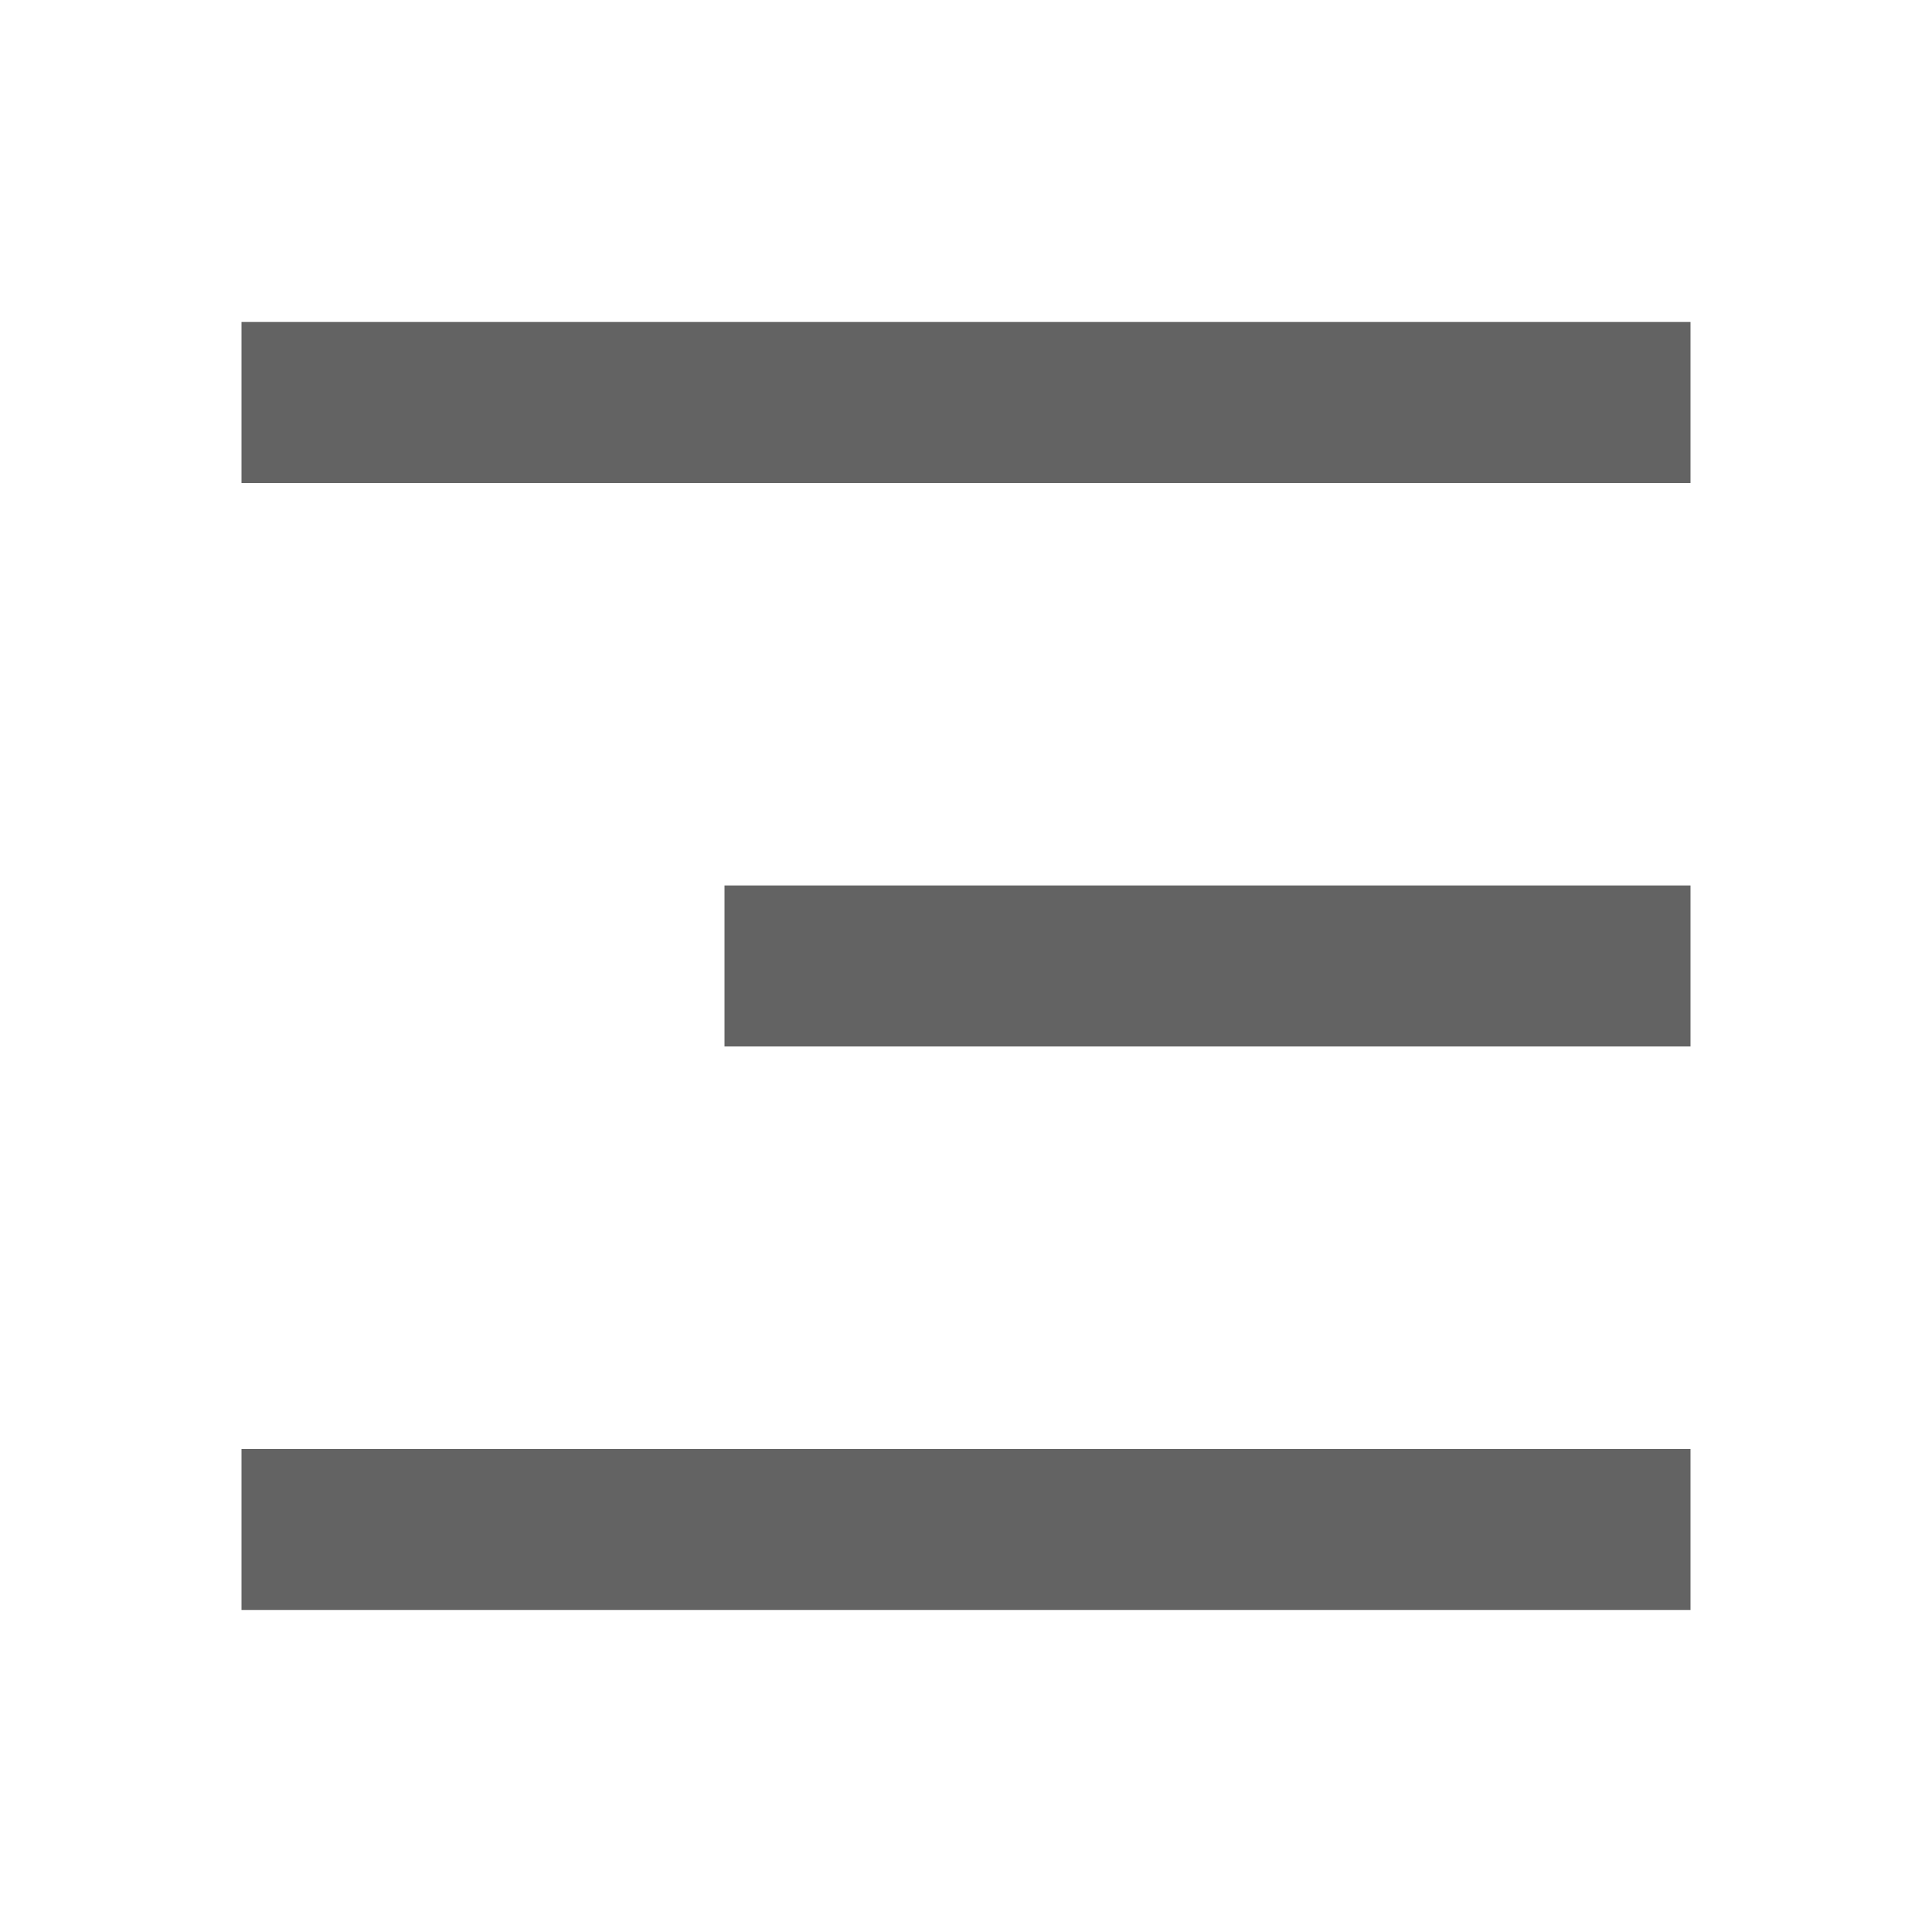 <svg width="32" height="32" viewBox="0 0 32 32" fill="none" xmlns="http://www.w3.org/2000/svg">
<g clip-path="url(#clip0_3013_1636)">
<path d="M4 5.333H28V8H4V5.333ZM12 14.666H28V17.333H12V14.666ZM4 24H28V26.666H4V24Z" fill="#636363"/>
</g>
<defs>
<clipPath id="clip0_3013_1636">
<rect width="32" height="32" fill="white"/>
</clipPath>
</defs>
</svg>

